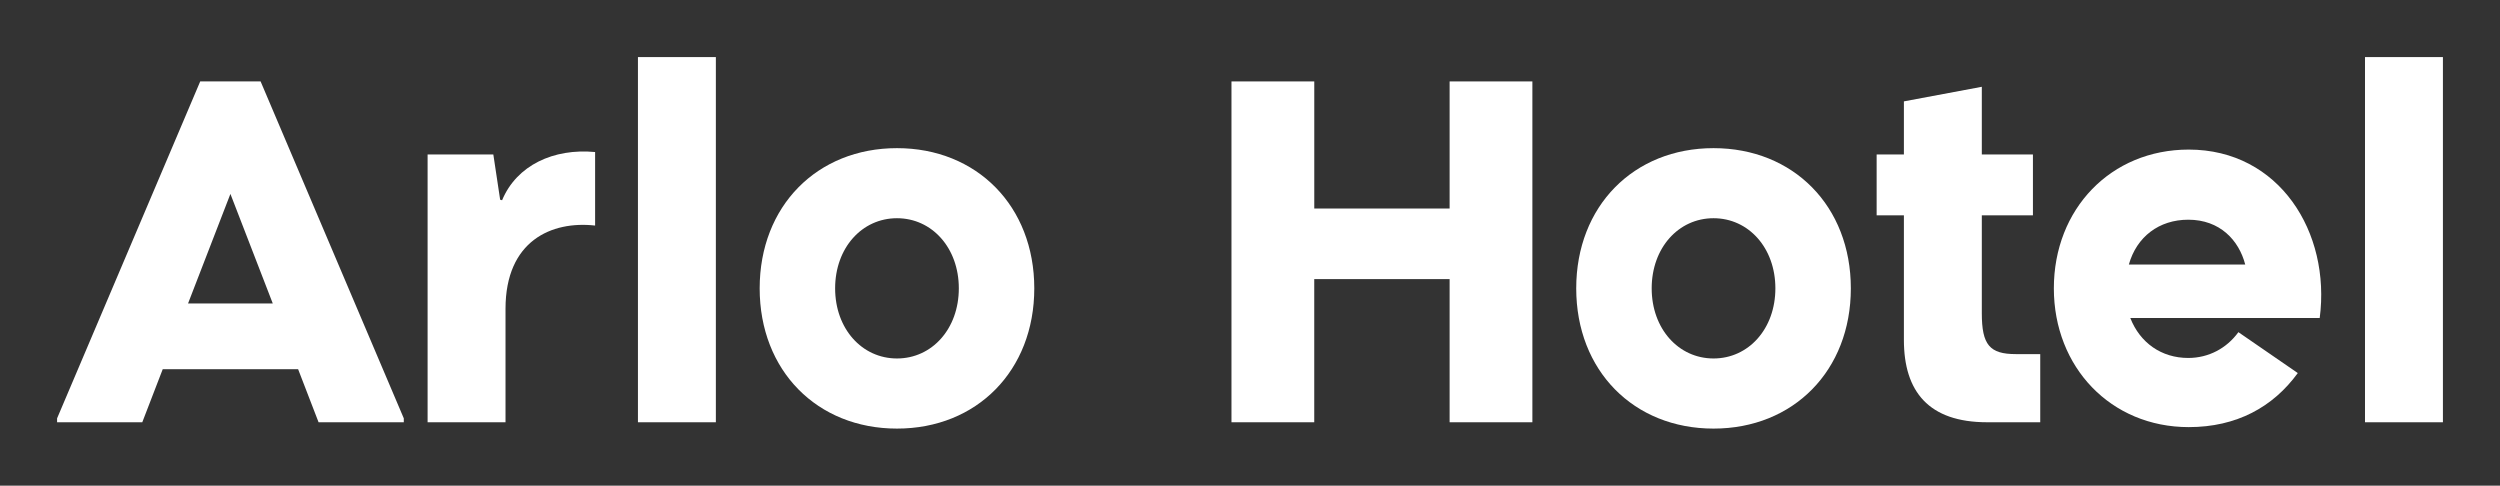 <?xml version="1.0" encoding="UTF-8" standalone="no"?> <svg xmlns:inkscape="http://www.inkscape.org/namespaces/inkscape" xmlns:sodipodi="http://sodipodi.sourceforge.net/DTD/sodipodi-0.dtd" xmlns="http://www.w3.org/2000/svg" xmlns:svg="http://www.w3.org/2000/svg" width="87.594mm" height="17.017mm" viewBox="0 0 87.594 17.017" version="1.1" id="svg5" inkscape:version="1.1.1 (3bf5ae0d25, 2021-09-20)" sodipodi:docname="рисунок4.svg"><rect x="0" y="0" width="87.594" height="17.017" fill="#333333" stroke="none"/><defs id="defs2"></defs><g inkscape:label="Слой 1" inkscape:groupmode="layer" id="layer1" transform="translate(-1.262,-2.404)"><g aria-label="Arlo Hotel" id="text5445" style="font-size:19.756px;line-height:1.25;font-family:Ploni;-inkscape-font-specification:Ploni;stroke-width:0.265"><path d="M 8.277,5.257 3.262,17.062 V 17.199 H 6.247 L 6.964,15.339 h 4.743 l 0.717,1.86 h 2.986 V 17.062 L 10.393,5.257 Z M 9.335,9.198 10.819,13.036 H 7.851 Z" style="font-weight:bold;-inkscape-font-specification:'Ploni Bold';fill:#ffffff" id="path8"></path><path d="M 18.786,9.402 18.547,7.816 H 16.244 V 17.199 h 2.73 v -3.975 c 0,-2.388 1.621,-3.088 3.139,-2.917 V 7.731 C 20.663,7.594 19.366,8.191 18.854,9.42 Z" style="font-weight:bold;-inkscape-font-specification:'Ploni Bold';fill:#ffffff" id="path10"></path><path d="M 26.344,17.199 V 4.404 H 23.614 V 17.199 Z" style="font-weight:bold;-inkscape-font-specification:'Ploni Bold';fill:#ffffff" id="path12"></path><path d="m 32.69,17.421 c 2.798,0 4.811,-2.03 4.811,-4.913 0,-2.883 -2.013,-4.913 -4.811,-4.913 -2.798,0 -4.811,2.03 -4.811,4.913 0,2.883 2.013,4.913 4.811,4.913 z m 0,-2.457 c -1.228,0 -2.167,-1.041 -2.167,-2.457 0,-1.416 0.938,-2.457 2.167,-2.457 1.228,0 2.167,1.041 2.167,2.457 0,1.416 -0.938,2.457 -2.167,2.457 z" style="font-weight:bold;-inkscape-font-specification:'Ploni Bold';fill:#ffffff" id="path14"></path><path d="M 52.053,9.71 H 47.311 V 5.257 H 44.41 V 17.199 h 2.9 v -5.016 h 4.743 v 5.016 h 2.9 V 5.257 h -2.9 z" style="font-weight:bold;-inkscape-font-specification:'Ploni Bold';fill:#ffffff" id="path16"></path><path d="m 61.3,17.421 c 2.798,0 4.811,-2.03 4.811,-4.913 0,-2.883 -2.013,-4.913 -4.811,-4.913 -2.798,0 -4.811,2.03 -4.811,4.913 0,2.883 2.013,4.913 4.811,4.913 z m 0,-2.457 c -1.228,0 -2.167,-1.041 -2.167,-2.457 0,-1.416 0.938,-2.457 2.167,-2.457 1.228,0 2.167,1.041 2.167,2.457 0,1.416 -0.938,2.457 -2.167,2.457 z" style="font-weight:bold;-inkscape-font-specification:'Ploni Bold';fill:#ffffff" id="path18"></path><path d="m 71.894,14.811 c -0.921,0 -1.194,-0.324 -1.194,-1.433 V 9.948 h 1.791 V 7.816 H 70.7 V 5.445 L 67.97,5.956 v 1.86 h -0.955 v 2.133 h 0.955 v 4.367 c 0,1.808 0.87,2.883 2.917,2.883 h 1.86 v -2.388 z" style="font-weight:bold;-inkscape-font-specification:'Ploni Bold';fill:#ffffff" id="path20"></path><path d="m 77.95,7.645 c -2.73,0 -4.726,2.081 -4.726,4.862 0,2.764 1.996,4.862 4.726,4.862 1.672,0 2.951,-0.699 3.821,-1.894 l -2.081,-1.433 c -0.409,0.563 -1.041,0.904 -1.757,0.904 -0.938,0 -1.689,-0.529 -2.03,-1.399 h 6.636 C 82.932,10.546 81.124,7.645 77.95,7.645 Z m -0.017,2.457 c 1.109,0 1.774,0.717 1.996,1.57 h -4.077 c 0.273,-0.972 1.058,-1.57 2.081,-1.57 z" style="font-weight:bold;-inkscape-font-specification:'Ploni Bold';fill:#ffffff" id="path22"></path><path d="M 86.856,17.199 V 4.404 H 84.126 V 17.199 Z" style="font-weight:bold;-inkscape-font-specification:'Ploni Bold';fill:#ffffff" id="path24"></path></g></g></svg> 